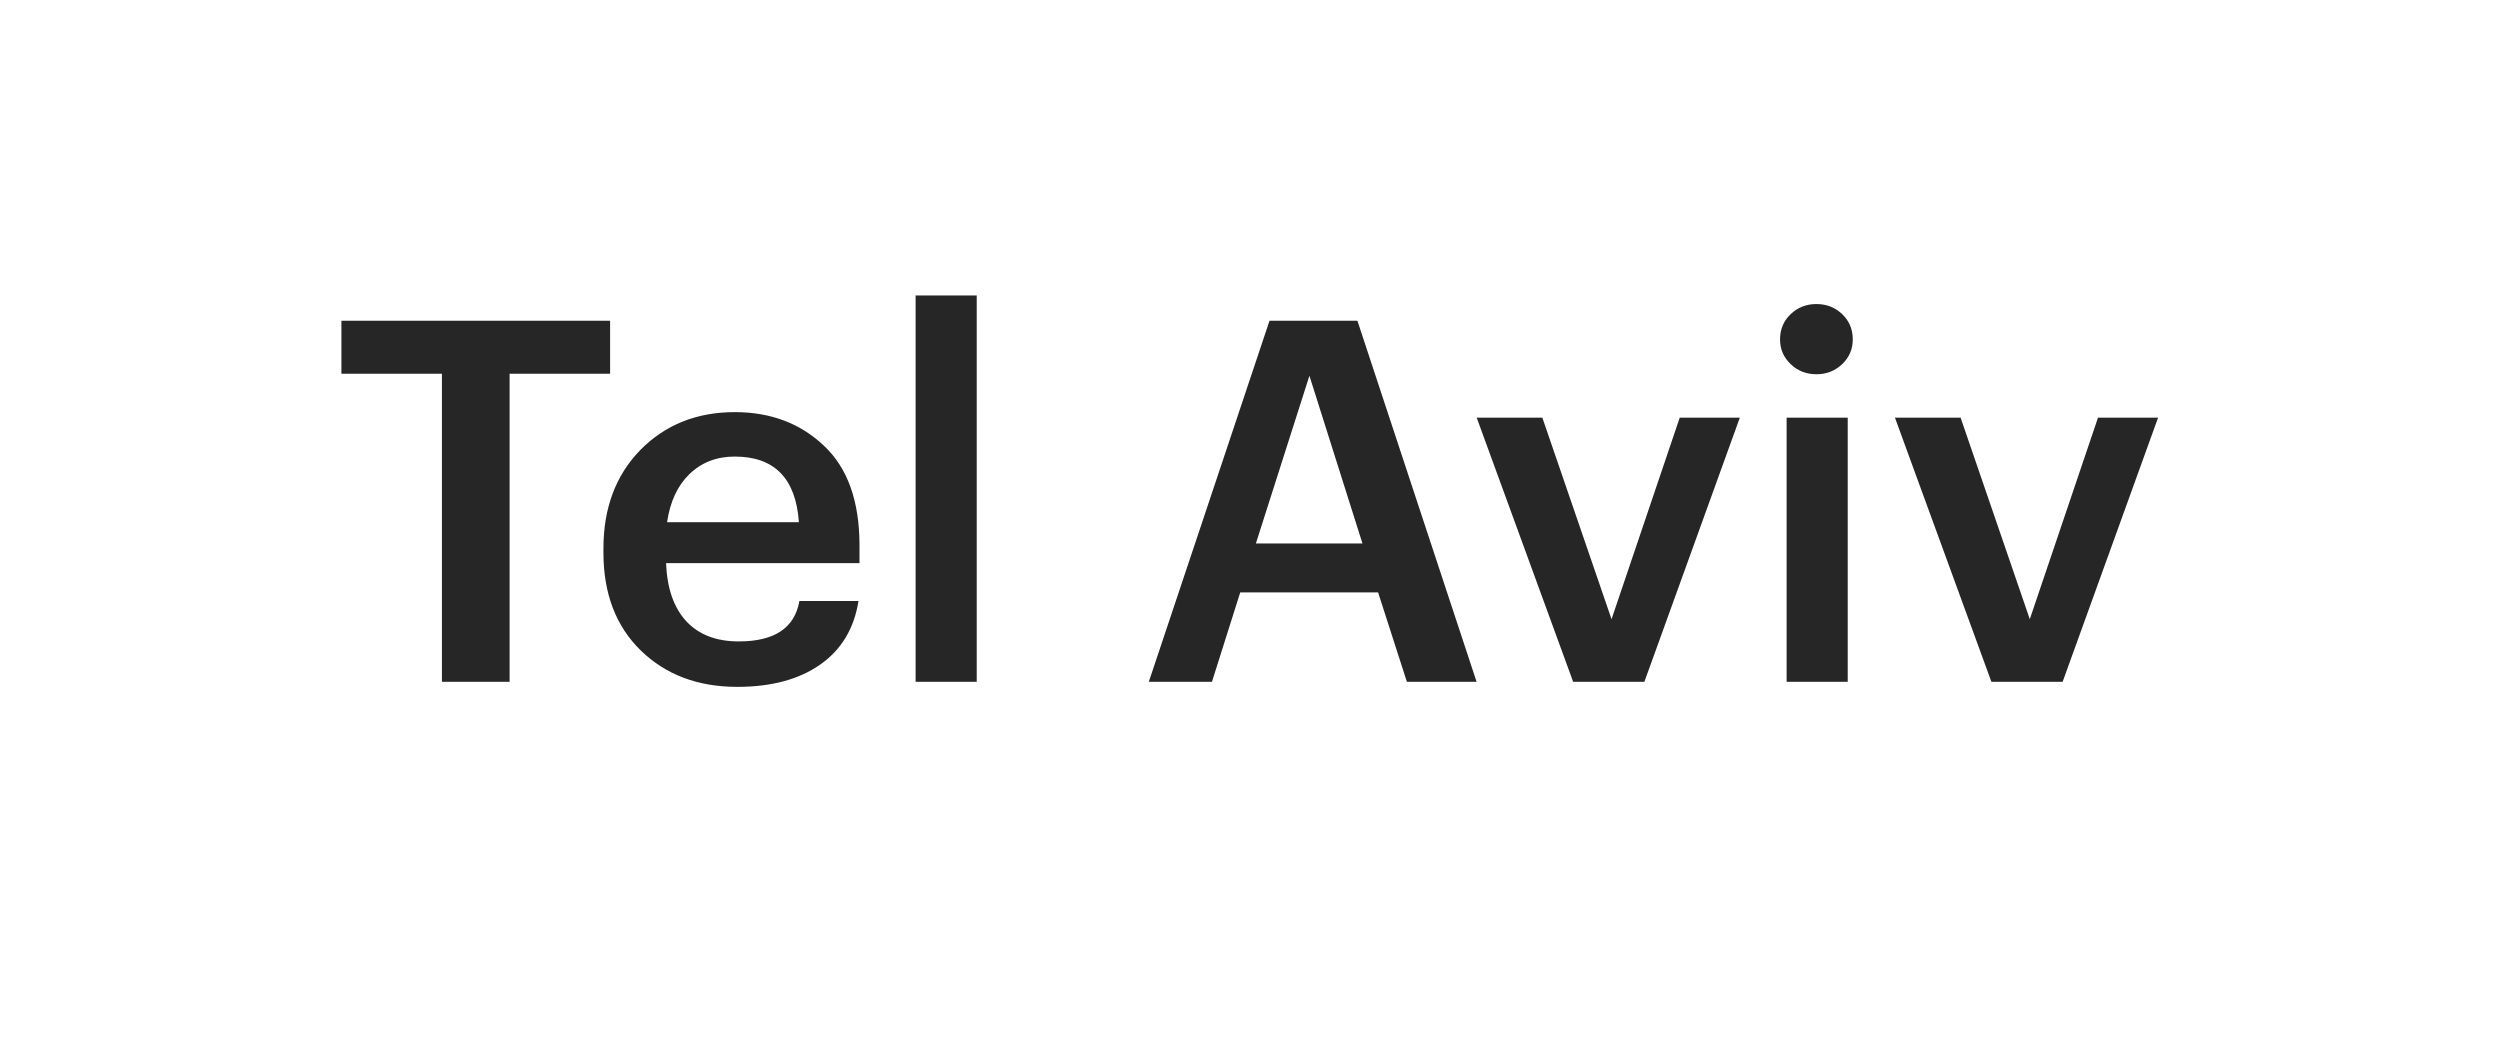 <?xml version="1.0" encoding="UTF-8"?> <svg xmlns="http://www.w3.org/2000/svg" width="99" height="42" viewBox="0 0 99 42" fill="none"> <g filter="url(#filter0_d_297_908)"> <rect x="3" y="3" width="93" height="36" rx="10" fill="white" shape-rendering="crispEdges"></rect> <path d="M17.5 27V14.8H13.52V12.7H24.16V14.8H20.18V27H17.5ZM29.196 27.2C27.636 27.2 26.363 26.72 25.376 25.76C24.39 24.8 23.896 23.507 23.896 21.88V21.72C23.896 20.12 24.383 18.82 25.356 17.82C26.343 16.82 27.59 16.32 29.096 16.32C30.51 16.32 31.683 16.76 32.616 17.64C33.563 18.52 34.036 19.84 34.036 21.6V22.3H26.376C26.416 23.3 26.683 24.067 27.176 24.6C27.67 25.133 28.363 25.4 29.256 25.4C30.67 25.4 31.47 24.867 31.656 23.8H33.996C33.823 24.893 33.316 25.733 32.476 26.32C31.636 26.907 30.543 27.2 29.196 27.2ZM26.416 20.68H31.636C31.516 18.947 30.67 18.08 29.096 18.08C28.376 18.08 27.776 18.313 27.296 18.78C26.83 19.233 26.536 19.867 26.416 20.68ZM36.258 27V11.7H38.678V27H36.258ZM45.493 27L50.273 12.7H53.753L58.473 27H55.713L54.573 23.46H49.113L47.993 27H45.493ZM51.853 14.88L49.733 21.52H53.953L51.853 14.88ZM62.297 27L58.477 16.54H61.077L63.817 24.52L66.517 16.54H68.897L65.117 27H62.297ZM70.75 27V16.54H73.17V27H70.75ZM72.95 14.42C72.67 14.687 72.33 14.82 71.93 14.82C71.53 14.82 71.19 14.687 70.91 14.42C70.63 14.153 70.49 13.827 70.49 13.44C70.49 13.04 70.63 12.707 70.91 12.44C71.19 12.173 71.53 12.04 71.93 12.04C72.33 12.04 72.67 12.173 72.95 12.44C73.23 12.707 73.37 13.04 73.37 13.44C73.37 13.827 73.23 14.153 72.95 14.42ZM78.86 27L75.04 16.54H77.64L80.38 24.52L83.08 16.54H85.46L81.68 27H78.86Z" fill="#262626"></path> </g> <defs> <filter id="filter0_d_297_908" x="0" y="0" width="99" height="42" filterUnits="userSpaceOnUse" color-interpolation-filters="sRGB"> <feFlood flood-opacity="0" result="BackgroundImageFix"></feFlood> <feColorMatrix in="SourceAlpha" type="matrix" values="0 0 0 0 0 0 0 0 0 0 0 0 0 0 0 0 0 0 127 0" result="hardAlpha"></feColorMatrix> <feOffset></feOffset> <feGaussianBlur stdDeviation="1.5"></feGaussianBlur> <feComposite in2="hardAlpha" operator="out"></feComposite> <feColorMatrix type="matrix" values="0 0 0 0 0 0 0 0 0 0 0 0 0 0 0 0 0 0 0.15 0"></feColorMatrix> <feBlend mode="normal" in2="BackgroundImageFix" result="effect1_dropShadow_297_908"></feBlend> <feBlend mode="normal" in="SourceGraphic" in2="effect1_dropShadow_297_908" result="shape"></feBlend> </filter> </defs> </svg> 